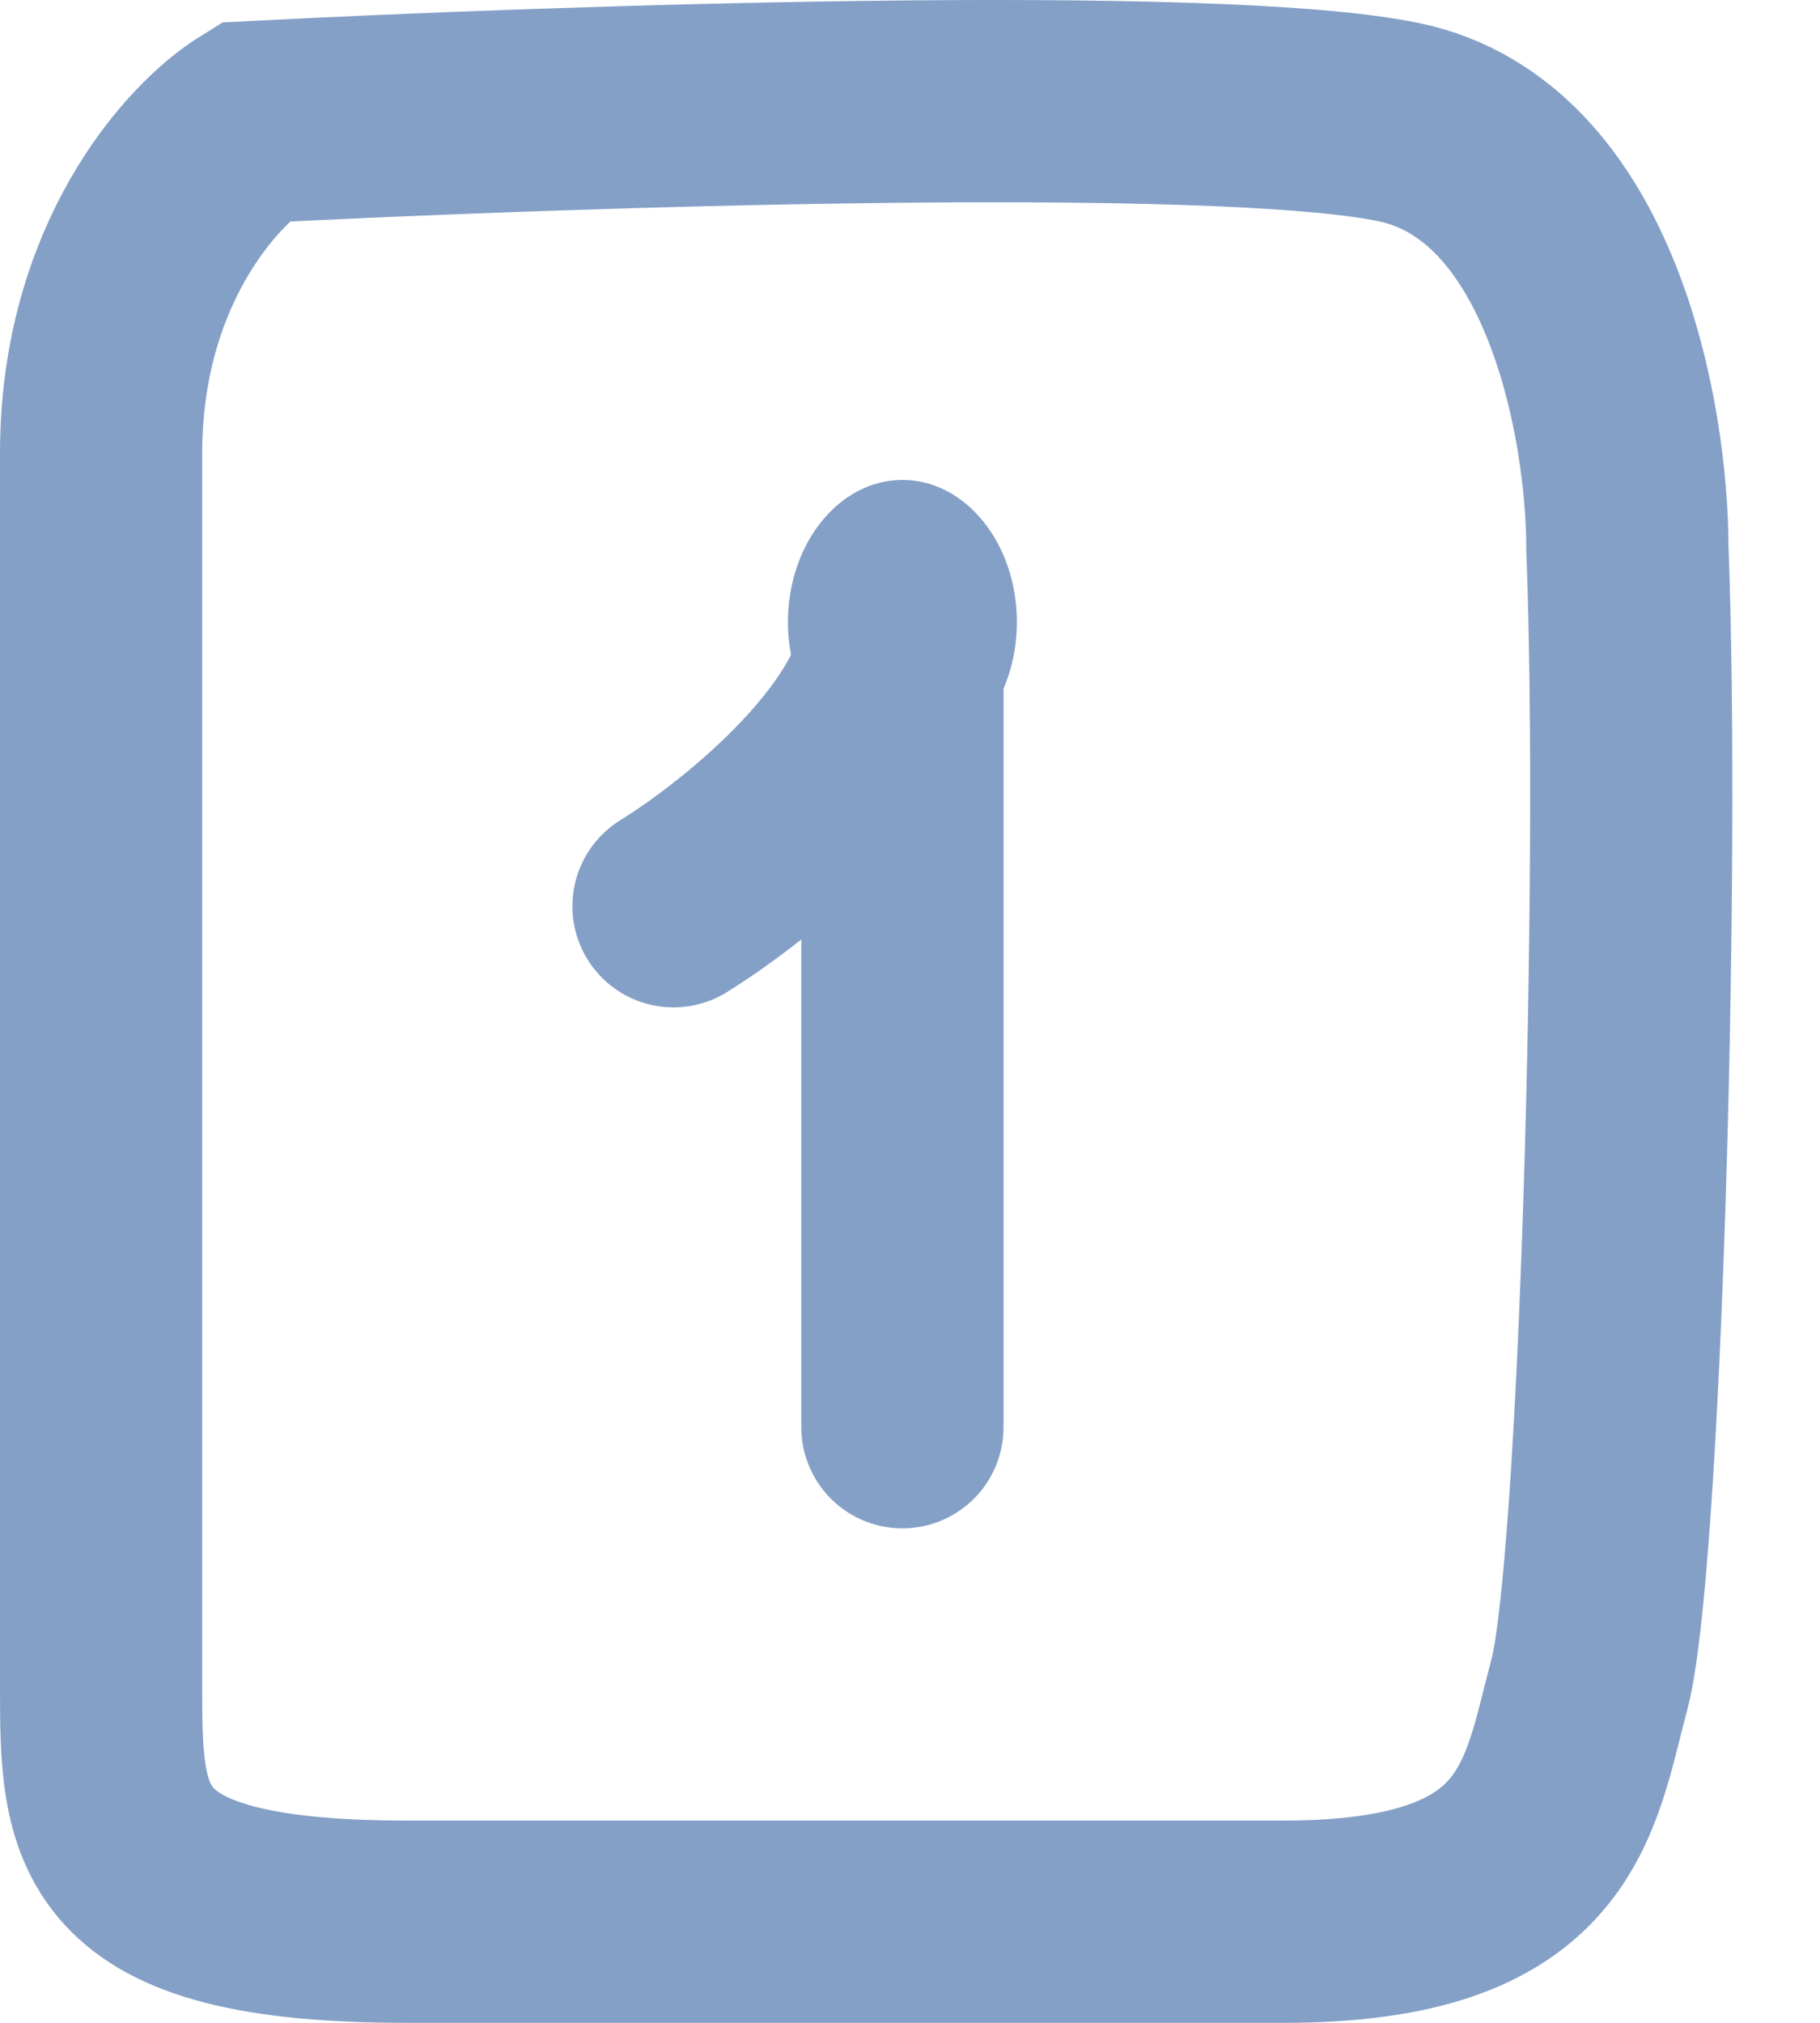 <?xml version="1.0" encoding="UTF-8"?> <svg xmlns="http://www.w3.org/2000/svg" width="18" height="20" viewBox="0 0 18 20" fill="none"> <path d="M12.699 19H4.019C1 19 1 18.063 1 16.659V16.659V4.484C1 2.611 2.006 1.519 2.51 1.207C5.529 1.051 12.02 0.832 13.831 1.207C15.642 1.581 16.095 4.172 16.095 5.421C16.221 8.699 16.02 15.535 15.718 16.659C15.416 17.783 15.34 19 12.699 19Z" stroke="#84A0C7" stroke-width="2" stroke-linecap="round"></path> <path d="M6.661 8.96C7.416 8.492 8.925 7.275 8.925 6.151C8.925 6.056 8.925 6.012 8.925 6.012C8.925 6.012 8.925 11.252 8.925 14.111" stroke="#84A0C7" stroke-width="2" stroke-linecap="round"></path> <ellipse cx="1.132" cy="1.405" rx="1.132" ry="1.405" transform="matrix(1 0 0 -1 7.793 7.555)" fill="#84A0C7"></ellipse> </svg> 